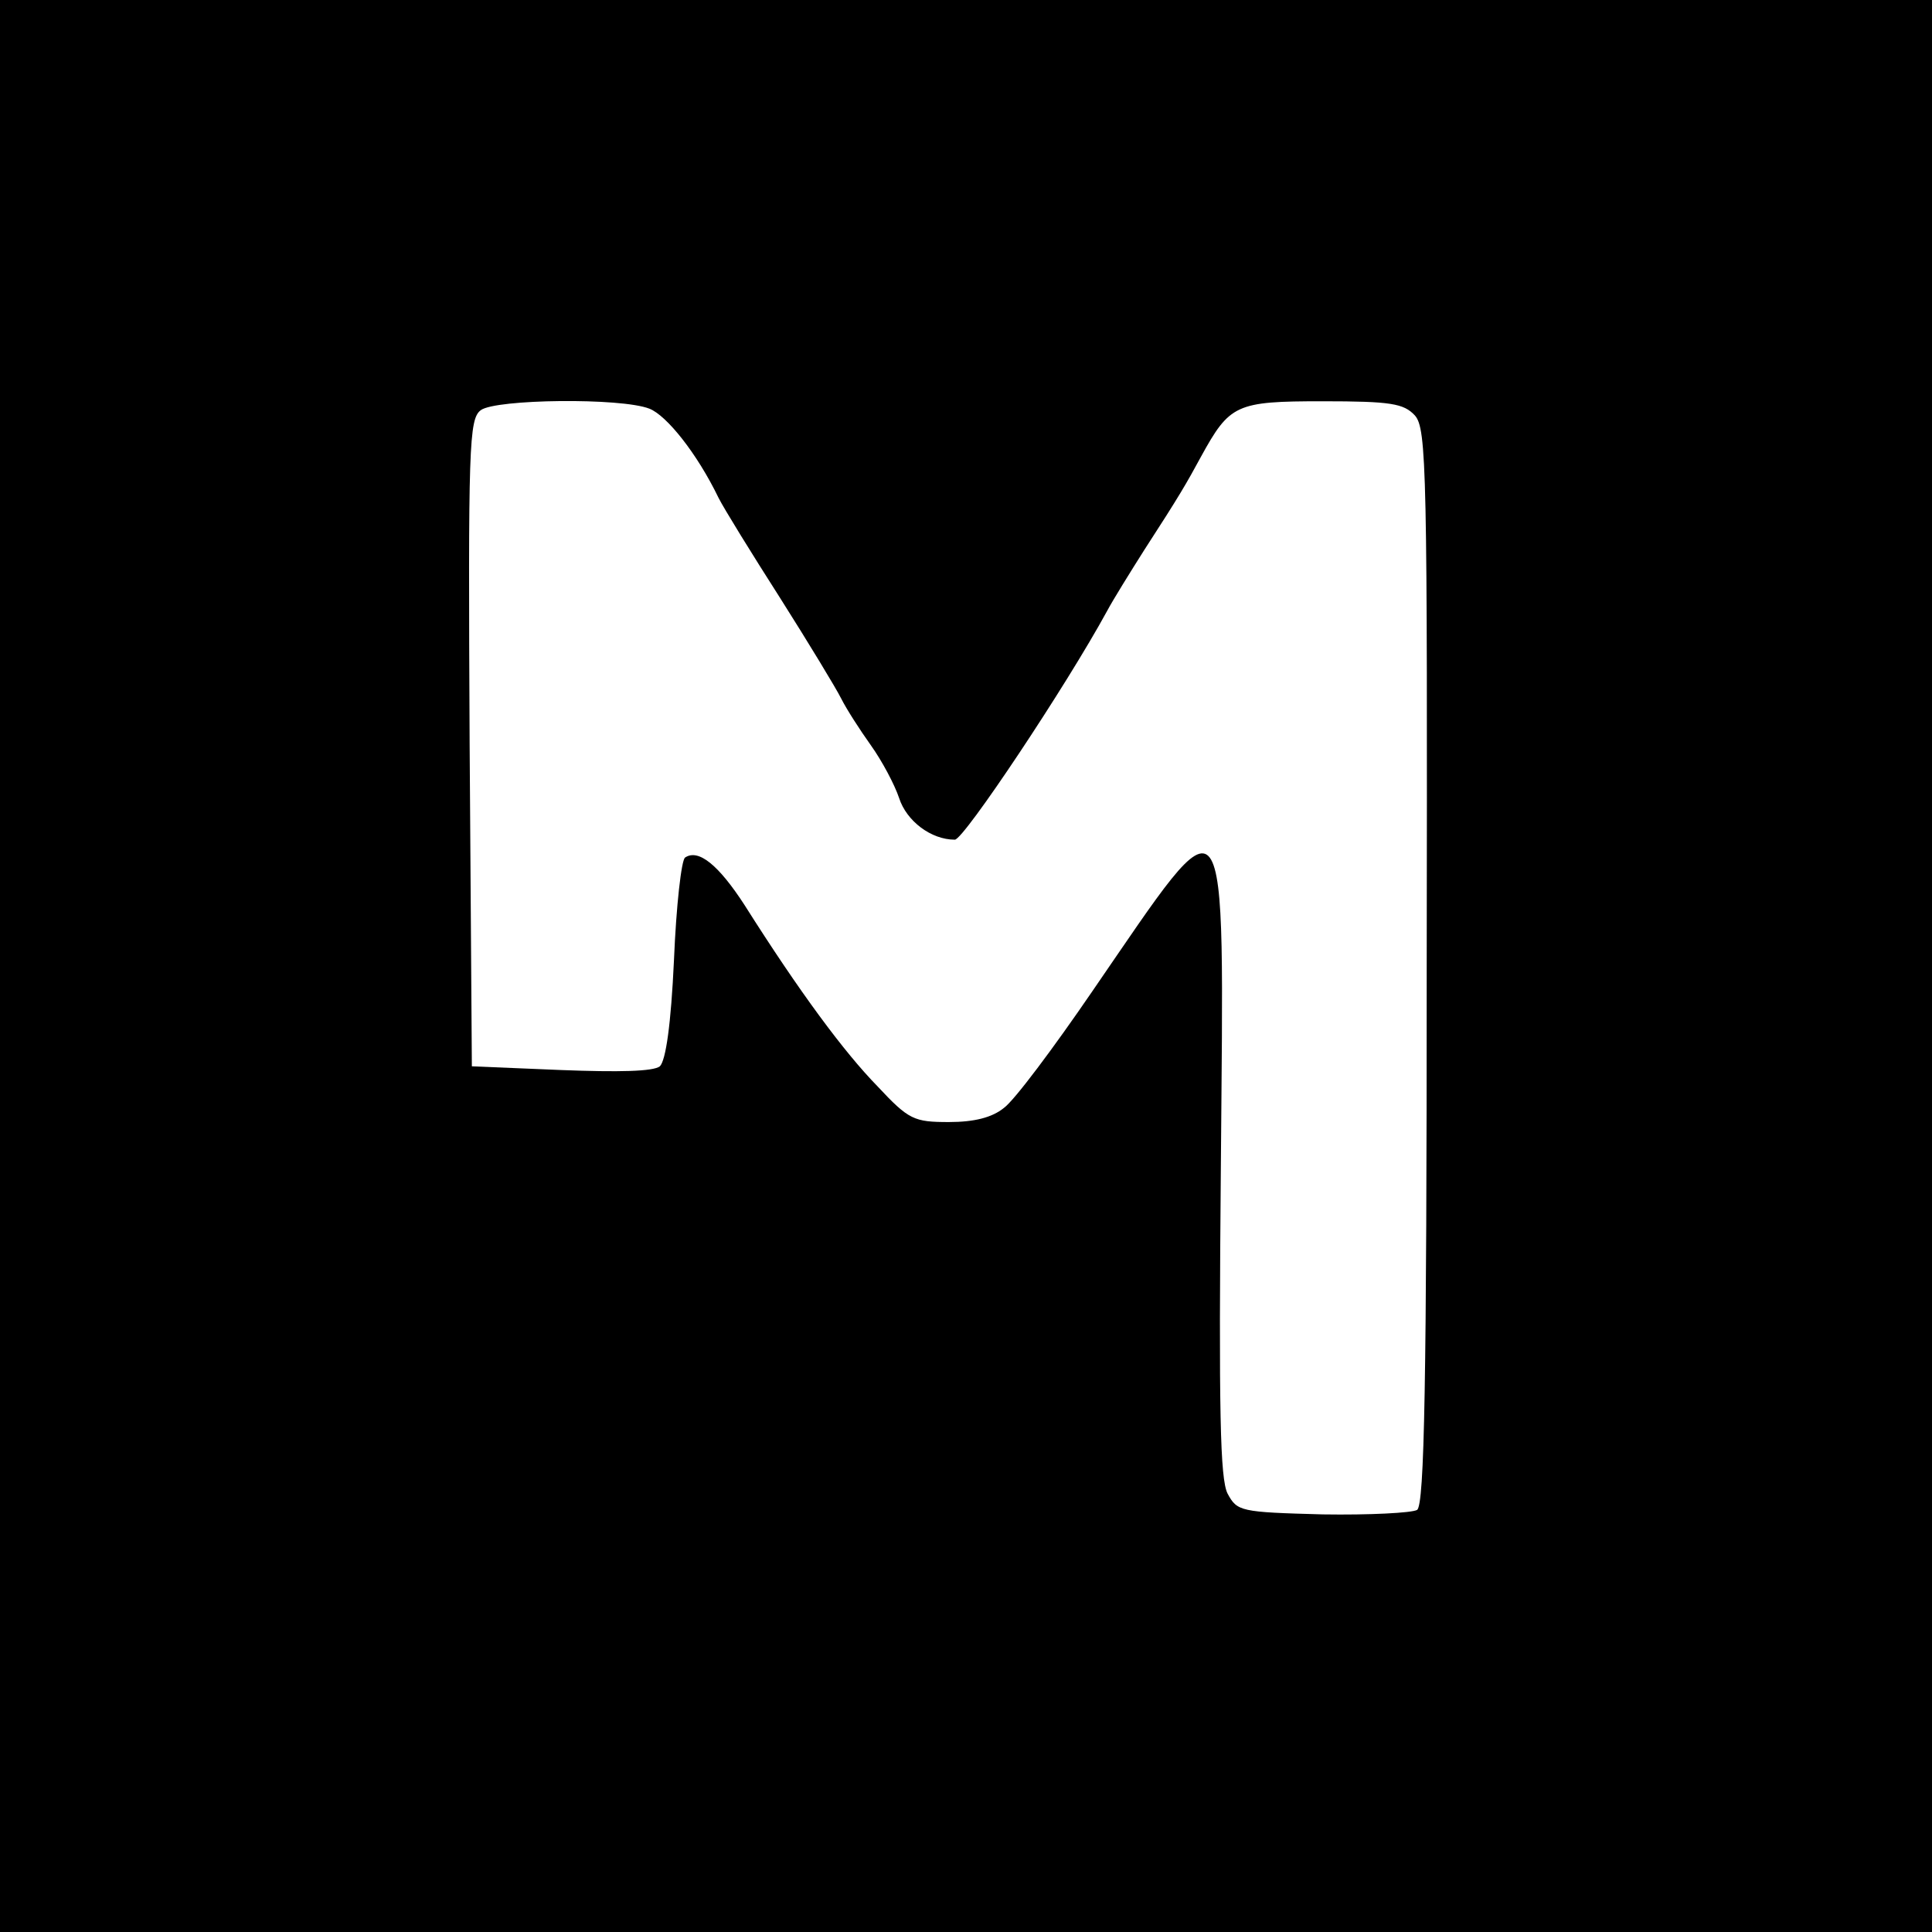 <?xml version="1.0" standalone="no"?>
<!DOCTYPE svg PUBLIC "-//W3C//DTD SVG 20010904//EN"
 "http://www.w3.org/TR/2001/REC-SVG-20010904/DTD/svg10.dtd">
<svg version="1.0" xmlns="http://www.w3.org/2000/svg"
 width="260pt" height="260pt" viewBox="0 0 260 260"
 preserveAspectRatio="xMidYMid meet">
<g transform="translate(0,260) scale(0.1,-0.1)"
fill="#000000" stroke="none">
<path d="M0 1300 l0 -1300 1300 0 1300 0 0 1300 0 1300 -1300 0 -1300 0 0
-1300z m874 750 c23 -9 64 -60 93 -120 7 -14 44 -74 83 -135 38 -60 75 -121
82 -135 7 -14 25 -42 40 -63 15 -21 32 -53 38 -71 10 -31 43 -56 75 -56 12 0
150 207 205 308 8 15 31 52 50 82 48 74 57 90 76 125 39 71 47 75 164 75 92 0
109 -3 124 -19 16 -18 17 -72 16 -742 0 -557 -3 -725 -13 -731 -7 -4 -64 -7
-127 -6 -111 3 -115 4 -128 28 -10 20 -12 108 -9 443 4 518 14 505 -173 233
-52 -76 -105 -147 -119 -157 -16 -13 -40 -19 -74 -19 -47 0 -54 3 -96 48 -45
46 -105 127 -179 244 -35 54 -62 76 -80 64 -5 -3 -12 -65 -15 -138 -4 -87 -11
-135 -19 -143 -9 -7 -55 -8 -133 -5 l-120 5 -3 435 c-2 400 -1 436 15 448 20
15 189 17 227 2z"/>
</g>
</svg>
